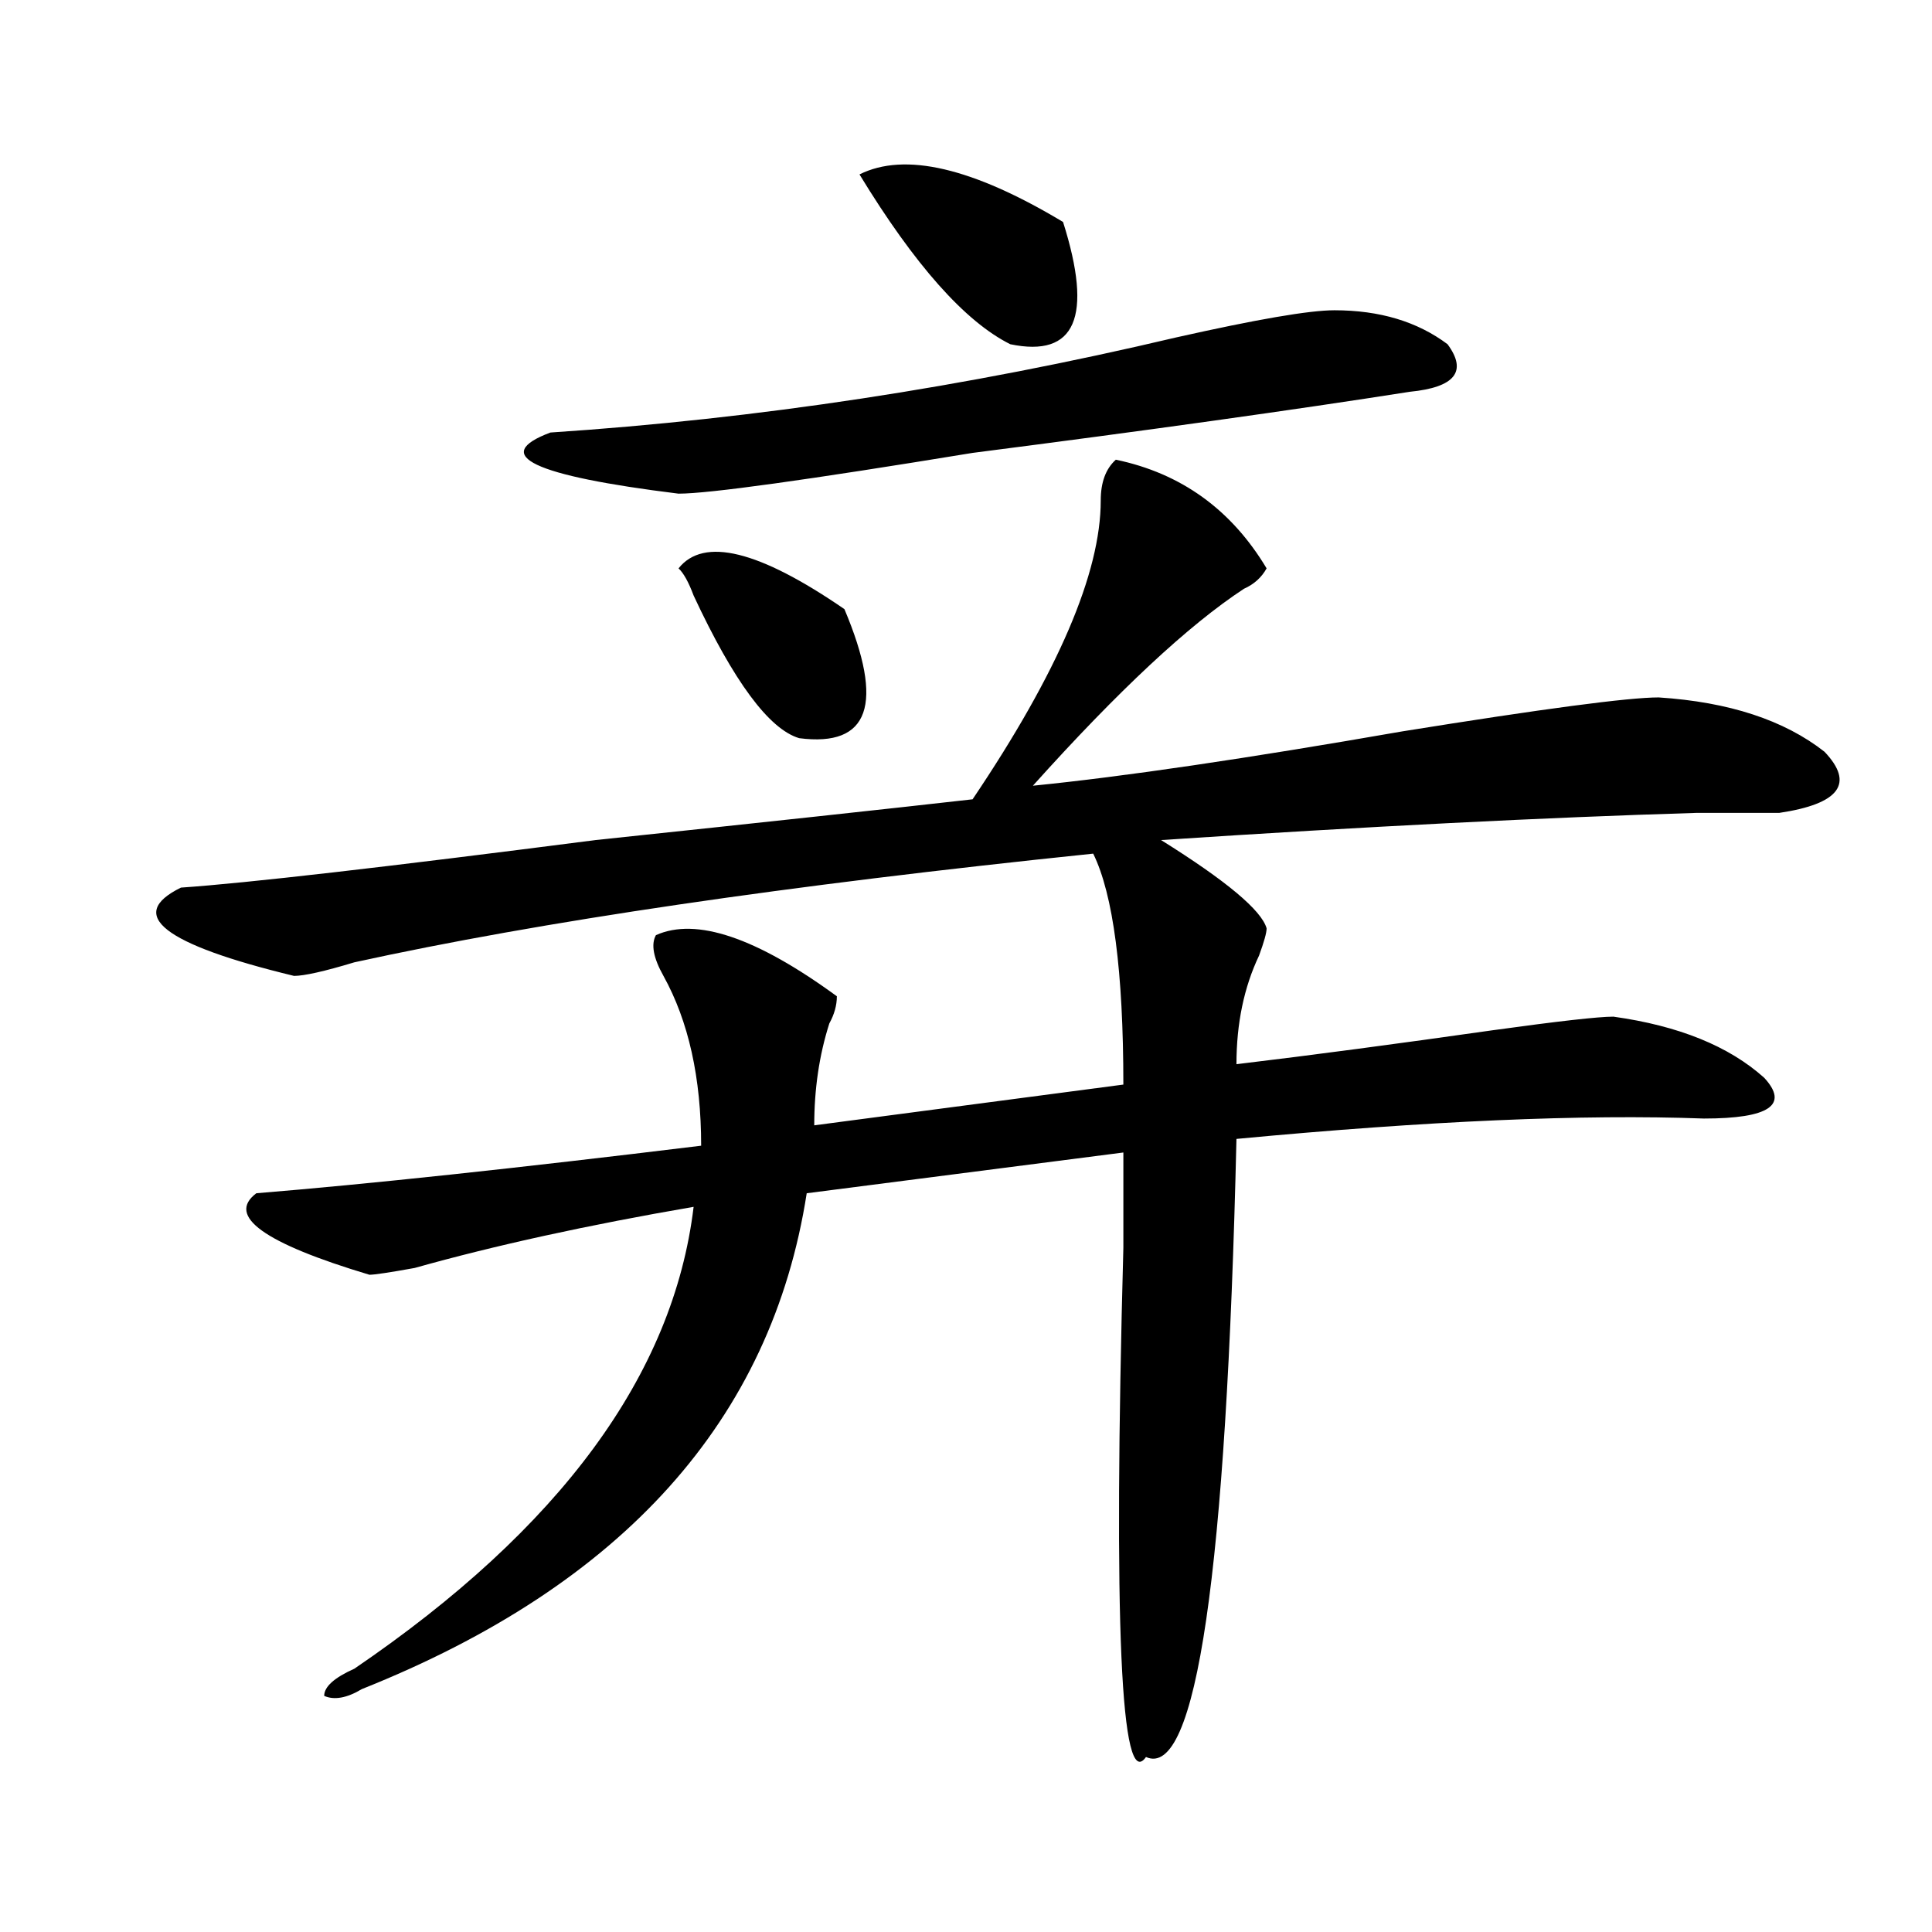 <?xml version="1.0" encoding="utf-8"?>
<!-- Generator: Adobe Illustrator 16.0.0, SVG Export Plug-In . SVG Version: 6.00 Build 0)  -->
<!DOCTYPE svg PUBLIC "-//W3C//DTD SVG 1.1//EN" "http://www.w3.org/Graphics/SVG/1.1/DTD/svg11.dtd">
<svg version="1.1" id="图层_1" xmlns="http://www.w3.org/2000/svg" xmlns:xlink="http://www.w3.org/1999/xlink" x="0px" y="0px"
	 width="1000px" height="1000px" viewBox="0 0 1000 1000" enable-background="new 0 0 1000 1000" xml:space="preserve">
<path d="M577.547,237.938c33.78,7.031,59.816,25.818,78.047,56.25c-2.622,4.725-6.524,8.24-11.707,10.547
	c-28.658,18.787-65.059,52.734-109.266,101.953c46.828-4.669,110.546-14.063,191.215-28.125
	c72.803-11.7,117.07-17.578,132.68-17.578c36.402,2.362,64.999,11.756,85.852,28.125c15.609,16.425,7.805,26.972-23.414,31.641
	c-7.805,0-22.134,0-42.926,0c-78.047,2.362-170.423,7.031-277.066,14.063c33.78,21.094,52.011,36.365,54.633,45.703
	c0,2.362-1.342,7.031-3.902,14.063c-7.805,16.425-11.707,35.156-11.707,56.25c39.023-4.669,83.23-10.547,132.68-17.578
	c33.78-4.669,54.633-7.031,62.438-7.031c33.78,4.725,59.816,15.271,78.047,31.641c12.988,14.063,2.561,21.094-31.219,21.094
	c-62.438-2.307-143.106,1.209-241.945,10.547c-5.244,225-20.853,331.622-46.828,319.922
	c-13.049,18.731-16.951-69.159-11.707-263.672c0-21.094,0-37.463,0-49.219l-163.898,21.094
	C399.32,734.85,322.553,820.322,187.313,874.266c-7.805,4.669-14.329,5.822-19.512,3.516c0-4.725,5.183-9.394,15.609-14.063
	C290.054,791.1,348.59,711.394,359.016,624.656c-54.633,9.394-102.802,19.94-144.387,31.641
	c-13.049,2.362-20.853,3.516-23.414,3.516c-54.633-16.369-74.145-30.432-58.535-42.188c57.194-4.669,133.96-12.854,230.238-24.609
	c0-35.156-6.524-64.435-19.512-87.891c-5.244-9.338-6.524-16.369-3.902-21.094c20.792-9.338,52.011,1.209,93.656,31.641
	c0,4.725-1.342,9.394-3.902,14.063c-5.244,16.425-7.805,34.003-7.805,52.734l159.996-21.094c0-58.557-5.244-98.438-15.609-119.531
	c-158.716,16.425-286.213,35.156-382.43,56.25c-15.609,4.725-26.036,7.031-31.219,7.031c-67.681-16.369-87.193-31.641-58.535-45.703
	c33.78-2.307,105.363-10.547,214.629-24.609c88.412-9.338,153.472-16.369,195.117-21.094c44.206-65.588,66.34-117.169,66.34-154.688
	C569.743,249.693,572.303,242.662,577.547,237.938z M690.715,160.594c23.414,0,42.926,5.878,58.535,17.578
	c10.365,14.063,3.902,22.303-19.512,24.609c-59.877,9.394-135.302,19.94-226.336,31.641
	c-85.852,14.063-136.582,21.094-152.191,21.094c-75.486-9.338-97.559-19.885-66.34-31.641
	c106.644-7.031,214.629-23.4,323.895-49.219C650.35,165.318,677.667,160.594,690.715,160.594z M351.211,294.188
	c12.988-16.369,41.584-9.338,85.852,21.094c20.792,49.219,12.988,71.521-23.414,66.797c-15.609-4.669-33.841-29.278-54.633-73.828
	C356.394,301.219,353.772,296.55,351.211,294.188z M444.868,90.281c23.414-11.7,58.535-3.516,105.363,24.609
	c15.609,49.219,6.463,70.313-27.316,63.281C499.5,166.472,473.465,137.193,444.868,90.281z"/>
</svg>
